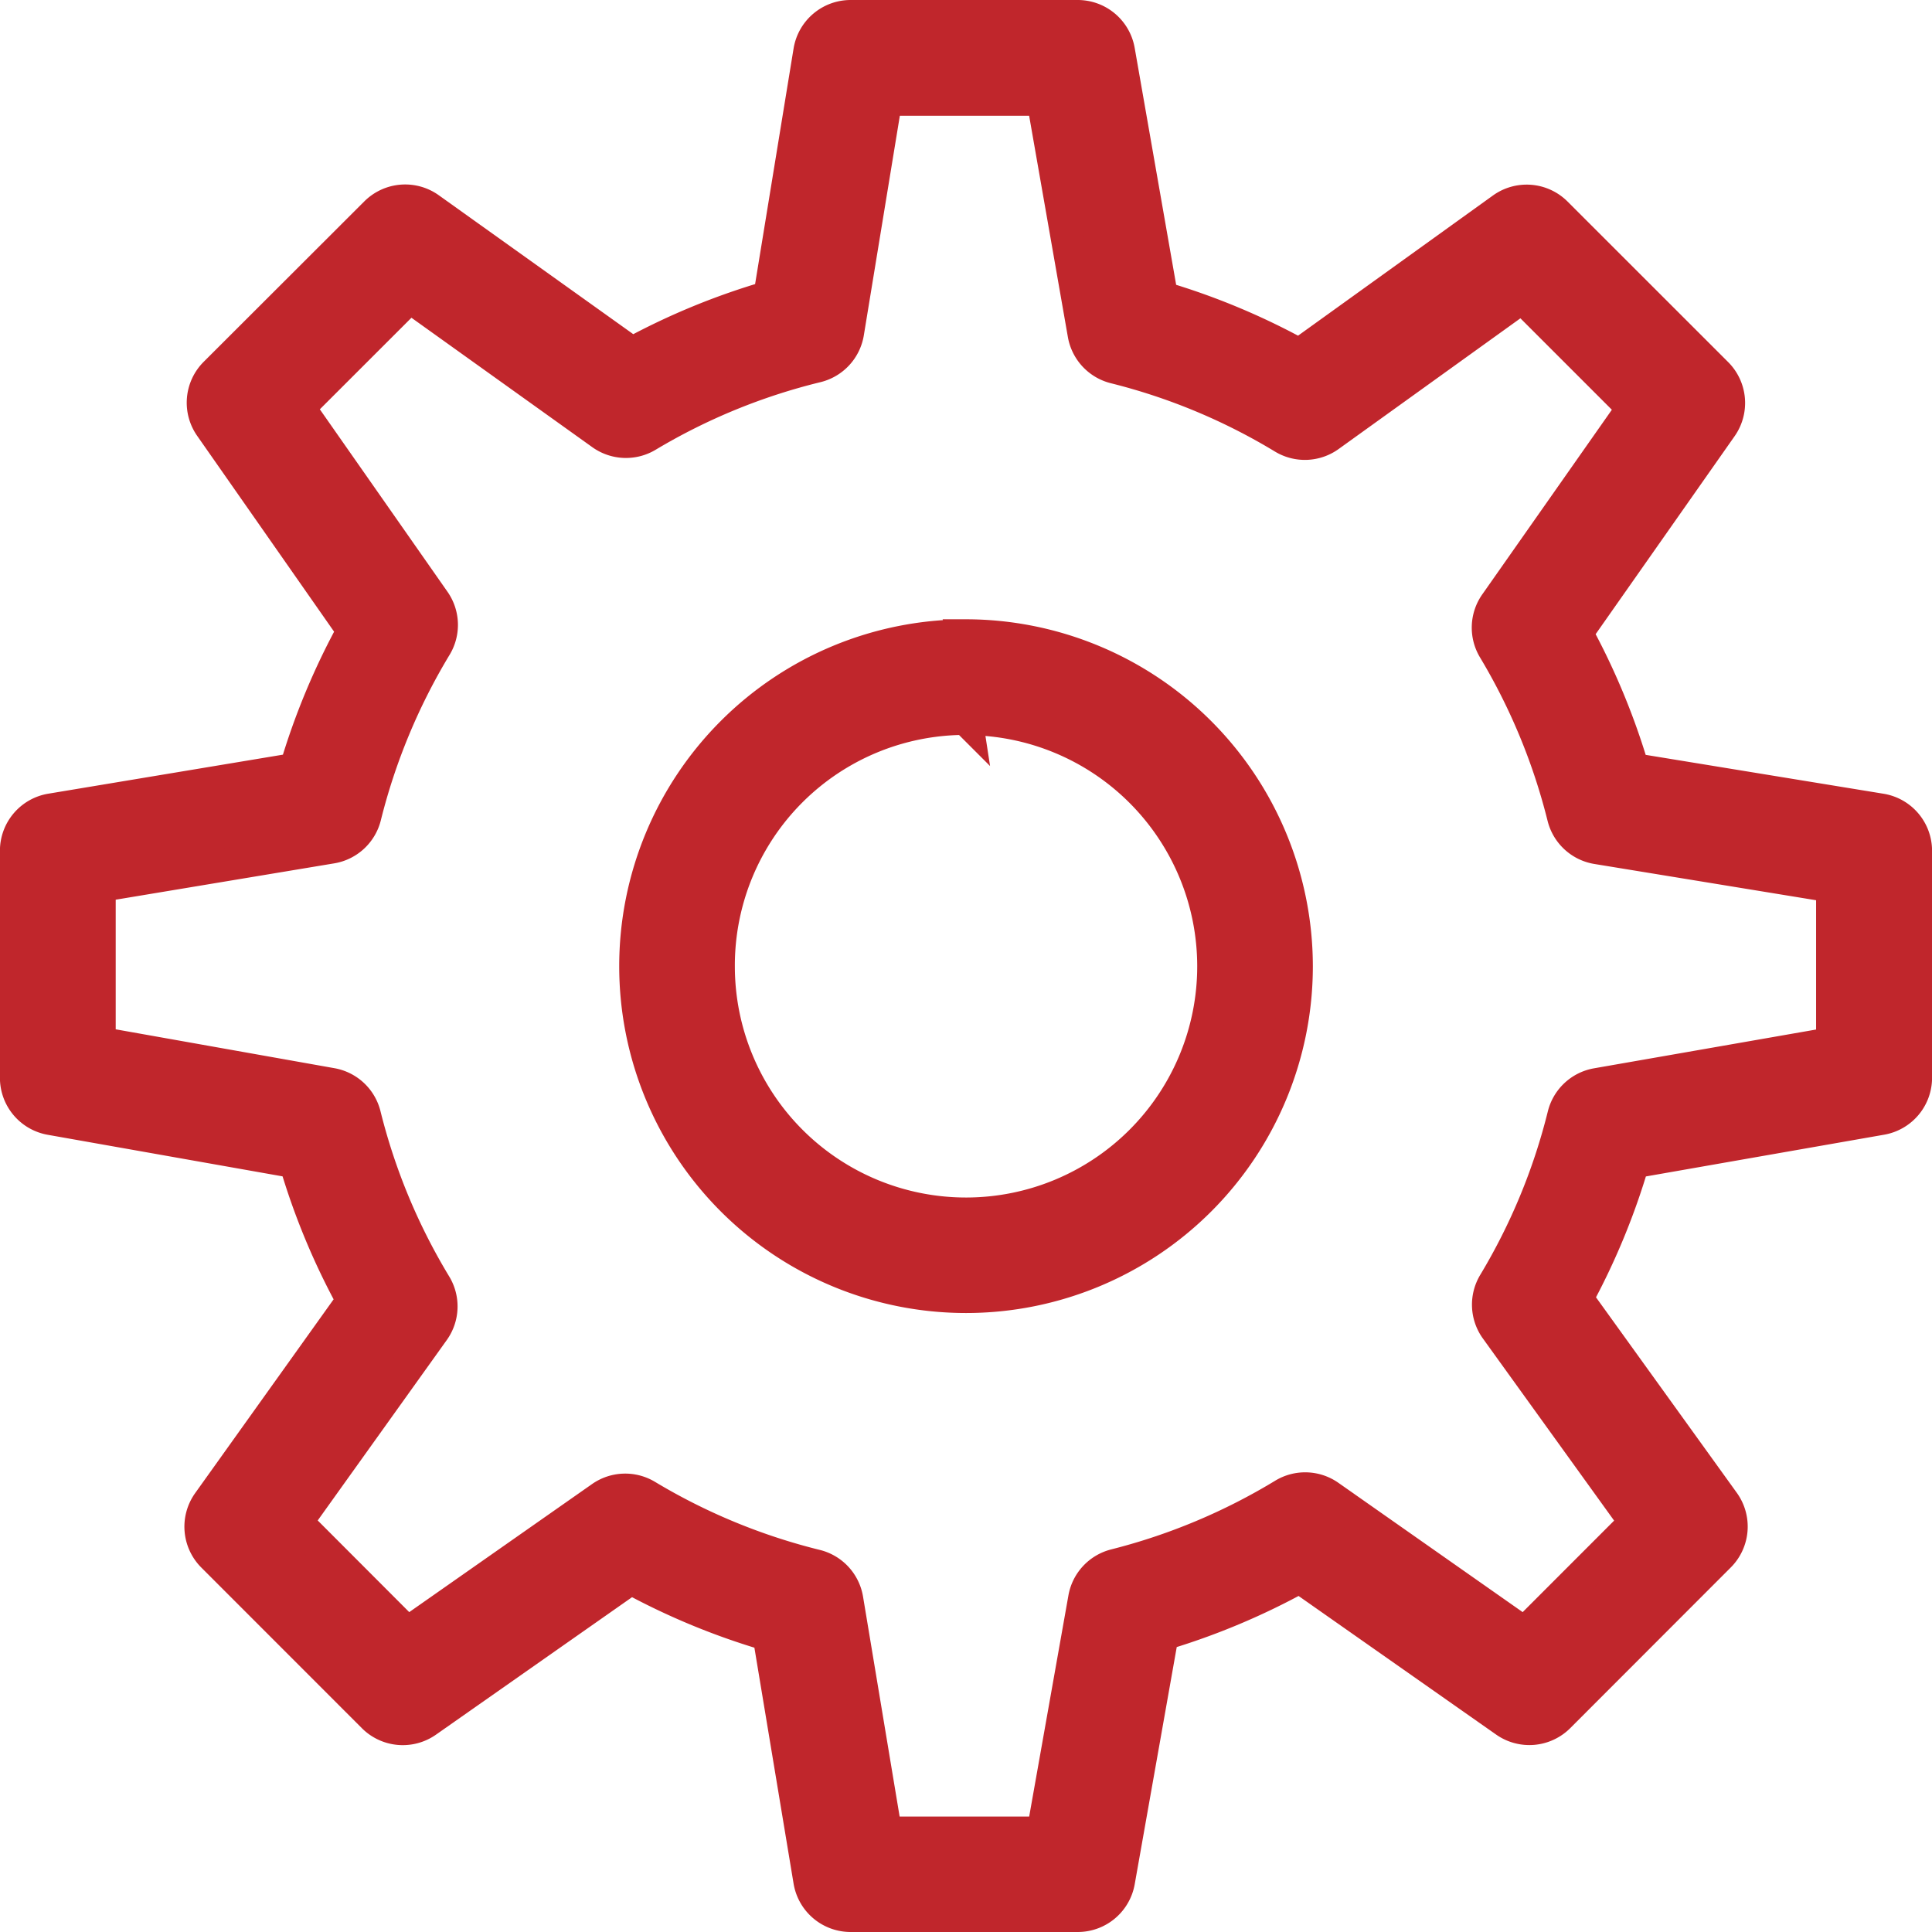 <svg xmlns="http://www.w3.org/2000/svg" width="58.408" height="58.413" viewBox="0 0 58.408 58.413">
  <path id="icons8-gear" d="M27.218,2a1.248,1.248,0,0,0-1.231,1.046l-1.214,7.433a20.938,20.938,0,0,0-4.164,1.711L14.476,7.809a1.248,1.248,0,0,0-1.606.132L8.013,12.792a1.248,1.248,0,0,0-.139,1.6l4.315,6.172a21.117,21.117,0,0,0-1.745,4.193l-7.4,1.231A1.248,1.248,0,0,0,2,27.218v6.865a1.248,1.248,0,0,0,1.029,1.231l7.406,1.311a20.993,20.993,0,0,0,1.741,4.193L7.809,46.93a1.248,1.248,0,0,0,.132,1.606l4.854,4.856a1.248,1.248,0,0,0,1.6.141L20.575,49.2a21.03,21.03,0,0,0,4.176,1.723l1.236,7.442a1.248,1.248,0,0,0,1.231,1.043h6.865a1.248,1.248,0,0,0,1.231-1.031l1.324-7.472a21.031,21.031,0,0,0,4.156-1.743l6.226,4.368a1.248,1.248,0,0,0,1.6-.139l4.854-4.858a1.248,1.248,0,0,0,.129-1.611l-4.439-6.163a20.929,20.929,0,0,0,1.706-4.132l7.511-1.316a1.248,1.248,0,0,0,1.031-1.231V27.221a1.248,1.248,0,0,0-1.046-1.231l-7.5-1.226a21.074,21.074,0,0,0-1.711-4.127L53.533,14.4a1.248,1.248,0,0,0-.139-1.6L48.538,7.946a1.248,1.248,0,0,0-1.611-.129l-6.145,4.42A20.919,20.919,0,0,0,36.62,10.5L35.313,3.034A1.248,1.248,0,0,0,34.082,2Zm1.063,2.5h4.754l1.243,7.1a1.248,1.248,0,0,0,.926,1,18.469,18.469,0,0,1,5.1,2.123,1.248,1.248,0,0,0,1.375-.054l5.841-4.2,3.362,3.362-4.159,5.926a1.248,1.248,0,0,0-.049,1.36,18.629,18.629,0,0,1,2.1,5.08,1.248,1.248,0,0,0,1.009.929l7.123,1.165v4.754L49.776,34.29a1.248,1.248,0,0,0-.995.931,18.47,18.47,0,0,1-2.1,5.078,1.248,1.248,0,0,0,.056,1.372l4.217,5.853-3.362,3.364-5.916-4.151a1.248,1.248,0,0,0-1.365-.044,18.589,18.589,0,0,1-5.092,2.133,1.248,1.248,0,0,0-.924.992l-1.26,7.1H28.276L27.1,49.85a1.248,1.248,0,0,0-.931-1.007,18.6,18.6,0,0,1-5.124-2.116,1.248,1.248,0,0,0-1.358.049l-5.87,4.112L10.454,47.52l4.149-5.8a1.248,1.248,0,0,0,.051-1.372,18.546,18.546,0,0,1-2.135-5.136,1.248,1.248,0,0,0-.992-.926L4.5,33.037V28.276l7.023-1.168a1.248,1.248,0,0,0,1.007-.929,18.663,18.663,0,0,1,2.135-5.139,1.248,1.248,0,0,0-.044-1.363l-4.1-5.86,3.366-3.364L19.7,14.613a1.248,1.248,0,0,0,1.368.054,18.509,18.509,0,0,1,5.122-2.1,1.248,1.248,0,0,0,.934-1.012Zm2.426,16.225a9.985,9.985,0,1,0,9.985,9.985A10,10,0,0,0,30.706,20.722Zm0,2.5a7.489,7.489,0,1,1-7.489,7.489A7.47,7.47,0,0,1,30.706,23.218Z" transform="translate(-1.502 -1.5)" fill="#c0262c" stroke="#c0262c" stroke-width="1"/>
</svg>
